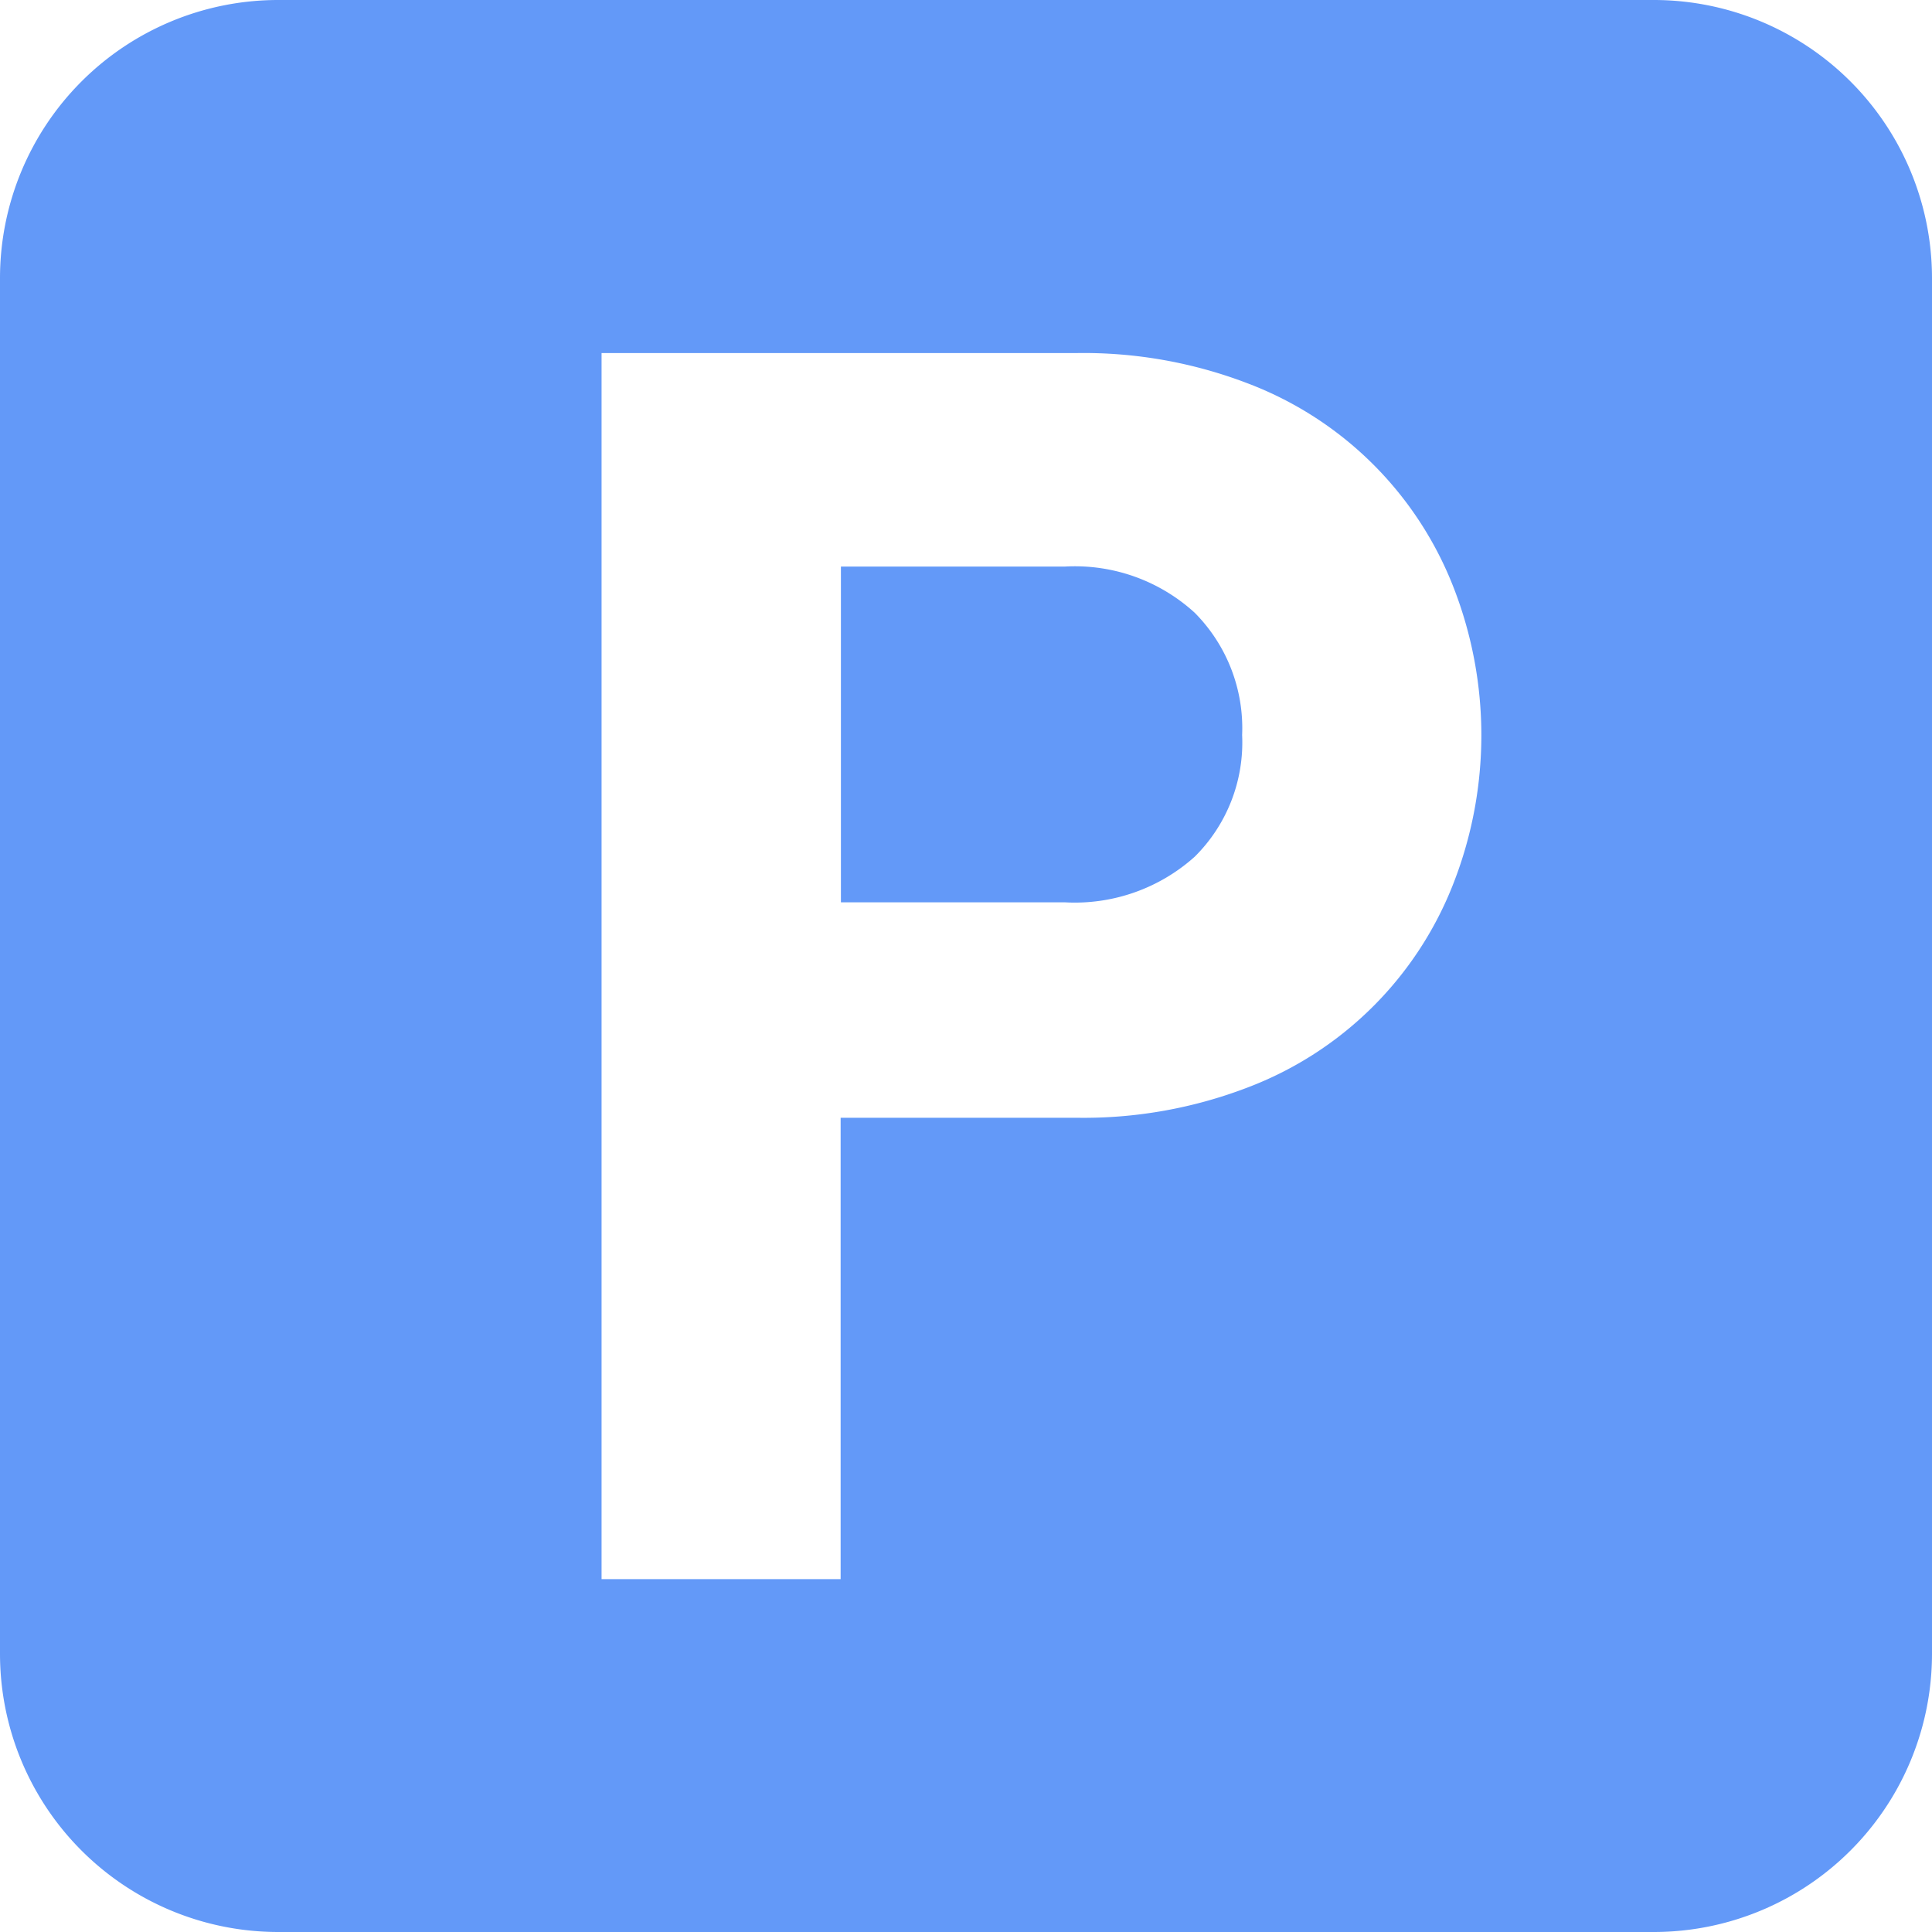 <svg xmlns="http://www.w3.org/2000/svg" width="27" height="27" viewBox="0 0 27 27"><path d="M225.972,150.146h-3.128v4.692h3.128a2.509,2.509,0,0,0,1.817-.638,2.247,2.247,0,0,0,.662-1.7,2.288,2.288,0,0,0-.662-1.708A2.482,2.482,0,0,0,225.972,150.146Z" transform="translate(-211.092 -142.228)" fill="#6399f8"/><path d="M23.112,0H3.888A3.888,3.888,0,0,0,0,3.888V23.112A3.888,3.888,0,0,0,3.888,27H23.112A3.888,3.888,0,0,0,27,23.112V3.888A3.888,3.888,0,0,0,23.112,0ZM20.317,12.333A4.981,4.981,0,0,1,17.43,15.2a6.4,6.4,0,0,1-2.382.421h-3.3v6.448H8.407V4.934h6.641a6.405,6.405,0,0,1,2.382.421,4.98,4.98,0,0,1,2.887,2.863,5.689,5.689,0,0,1,0,4.115Z" fill="#6399f8"/></svg>